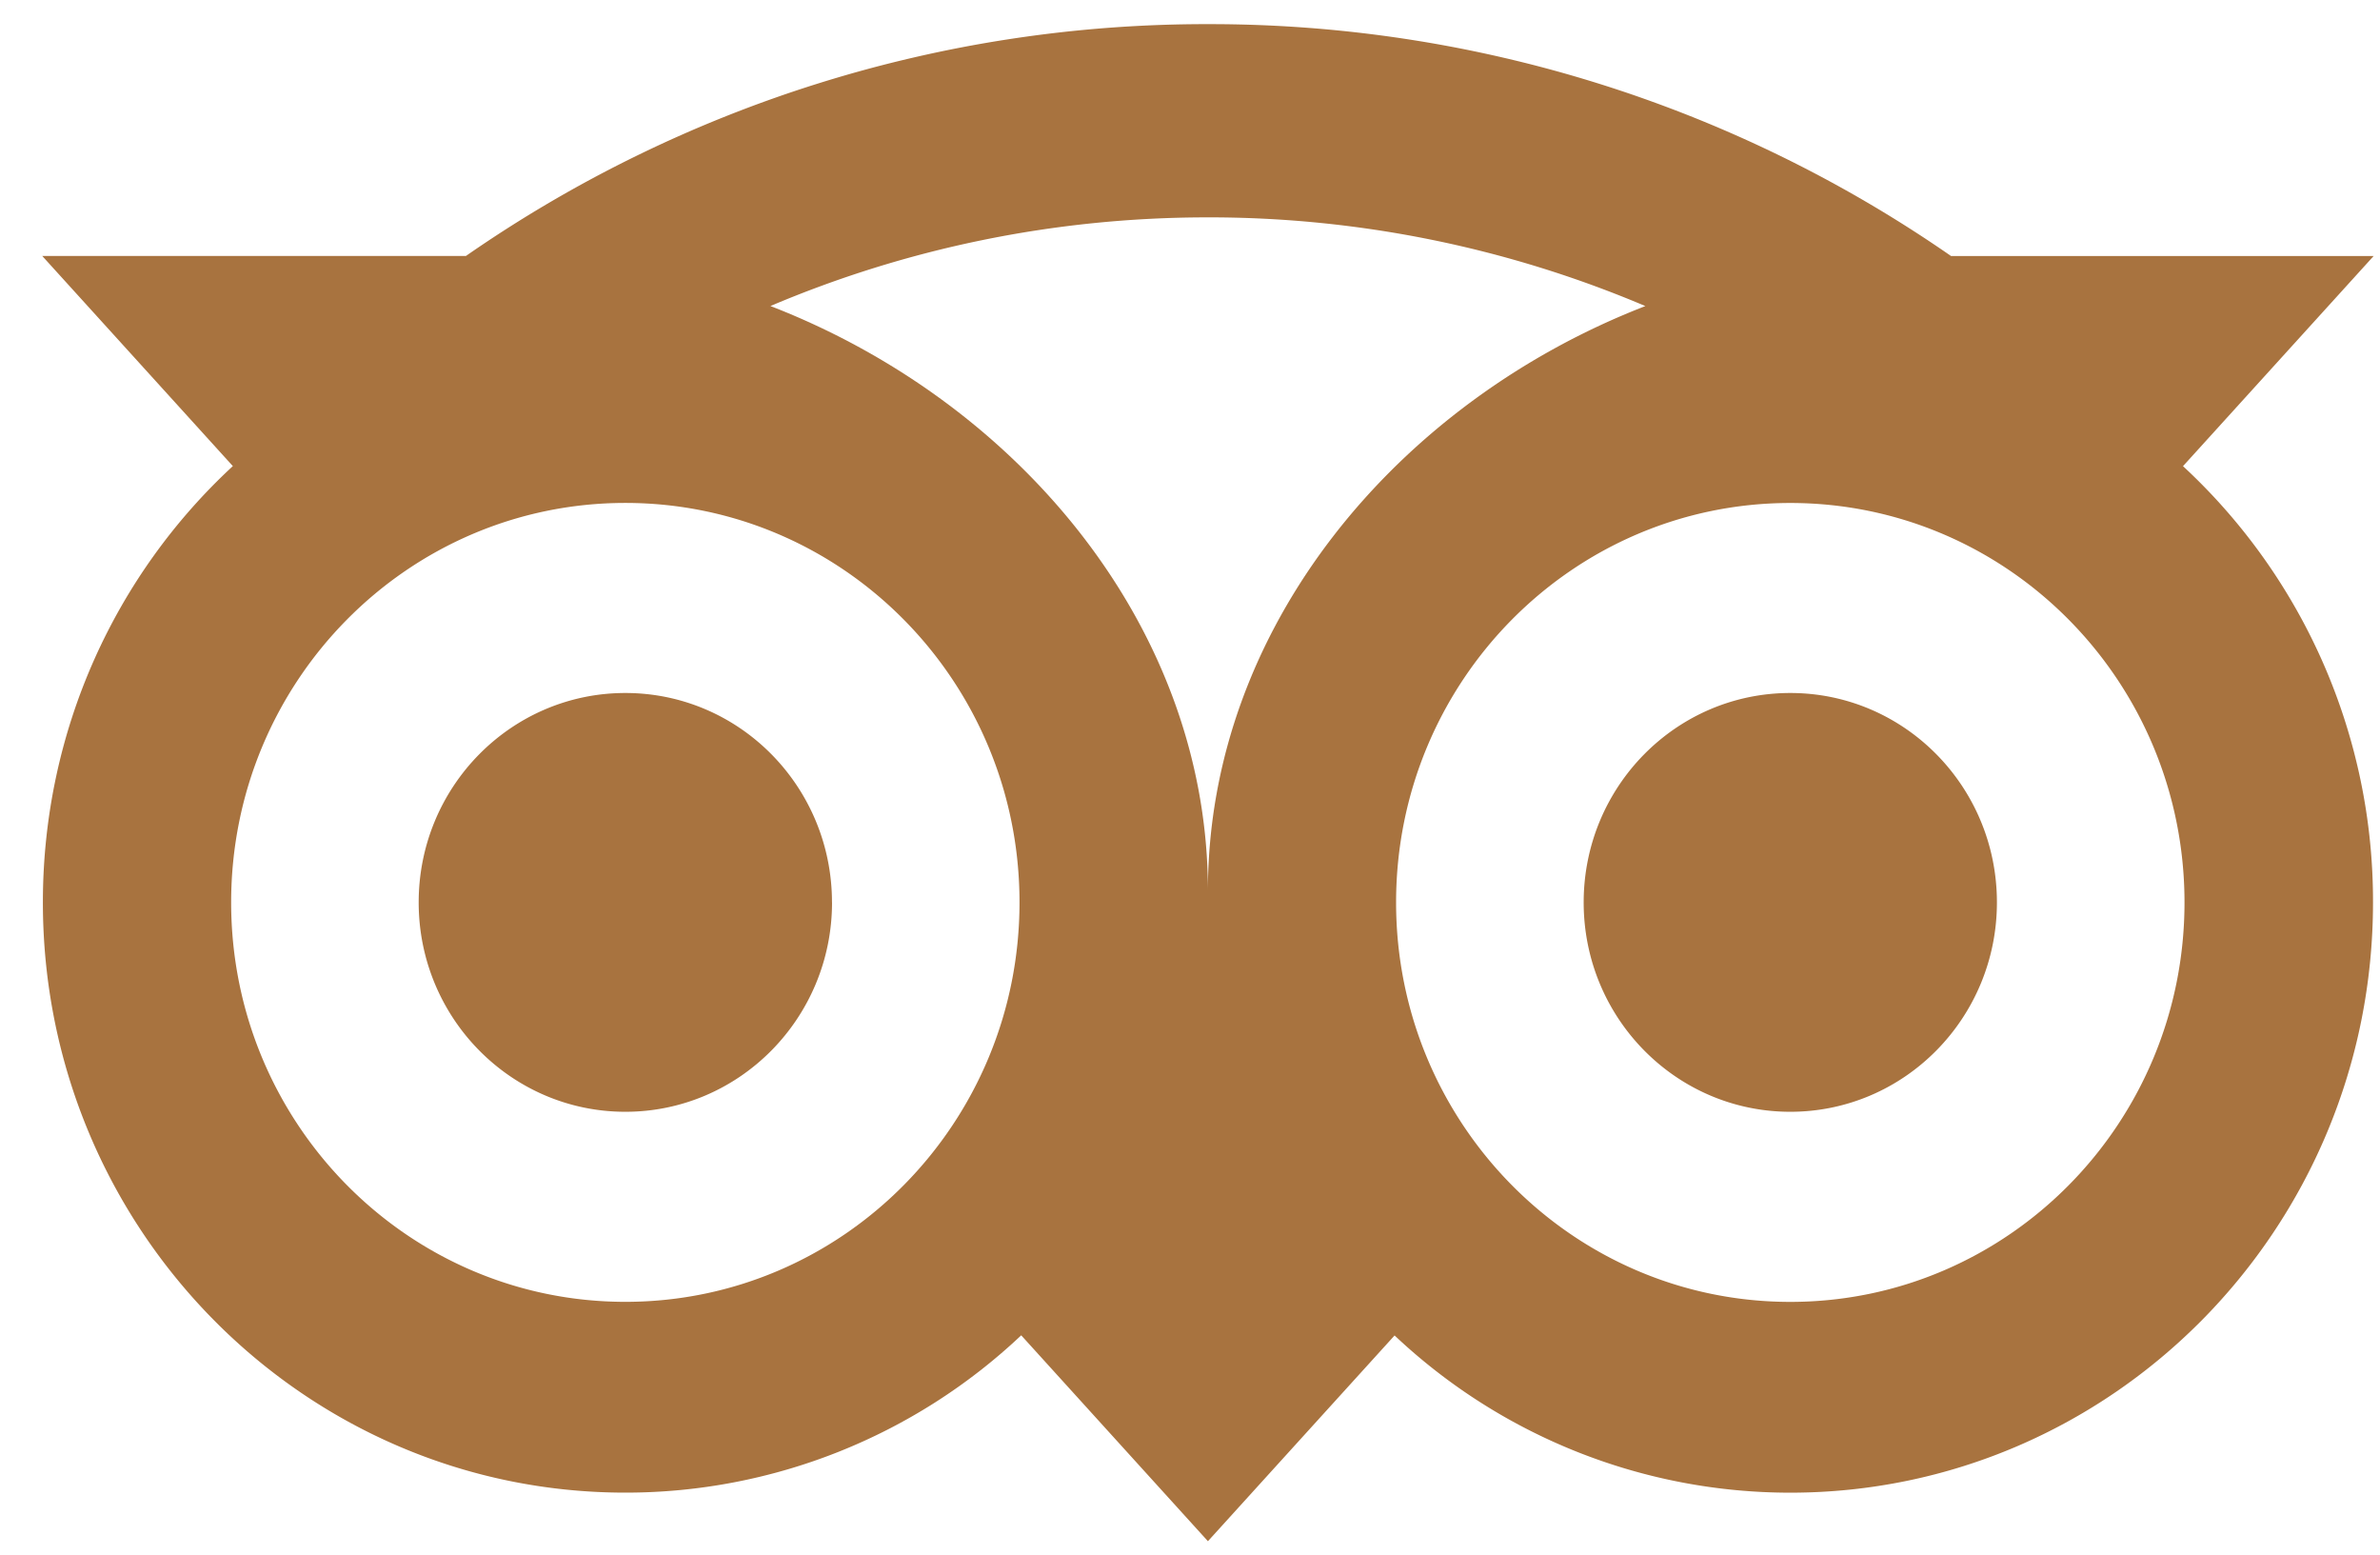 <svg xmlns="http://www.w3.org/2000/svg" width="49" height="32" viewBox="0 0 49 32"><g><g><path fill="#a8733f" d="M17.13 18.574c0 2.38-1.906 4.31-4.255 4.31-2.35 0-4.255-1.93-4.255-4.31 0-2.381 1.905-4.31 4.255-4.31 2.35 0 4.254 1.929 4.254 4.31zm23.983 0c0 2.38-1.904 4.31-4.254 4.31-2.35 0-4.254-1.93-4.254-4.31 0-2.381 1.904-4.31 4.254-4.31 2.35 0 4.254 1.929 4.254 4.31zm7.743 0c0 6.71-5.374 12.15-11.997 12.15a11.865 11.865 0 0 1-8.147-3.236l-3.843 4.235-3.844-4.238a11.863 11.863 0 0 1-8.15 3.238c-6.623 0-11.992-5.44-11.992-12.149 0-3.557 1.507-6.758 3.911-8.98L.87 5.269h8.722A26.71 26.71 0 0 1 24.867.497 26.77 26.77 0 0 1 40.169 5.27h8.7l-3.925 4.325a12.195 12.195 0 0 1 3.912 8.98zm-27.866 0c0-4.542-3.633-8.222-8.115-8.222s-8.116 3.68-8.116 8.222c0 4.54 3.634 8.222 8.116 8.222 4.482 0 8.115-3.681 8.115-8.222zM33.875 6.3a23.018 23.018 0 0 0-9.008-1.826c-3.192 0-6.234.65-9.005 1.825 5.123 1.985 9.007 6.628 9.007 12.039 0-5.41 3.884-10.053 9.006-12.038zm11.1 12.275c0-4.542-3.634-8.222-8.116-8.222-4.482 0-8.116 3.68-8.116 8.222 0 4.54 3.634 8.222 8.116 8.222 4.482 0 8.116-3.681 8.116-8.222z"/></g></g></svg>